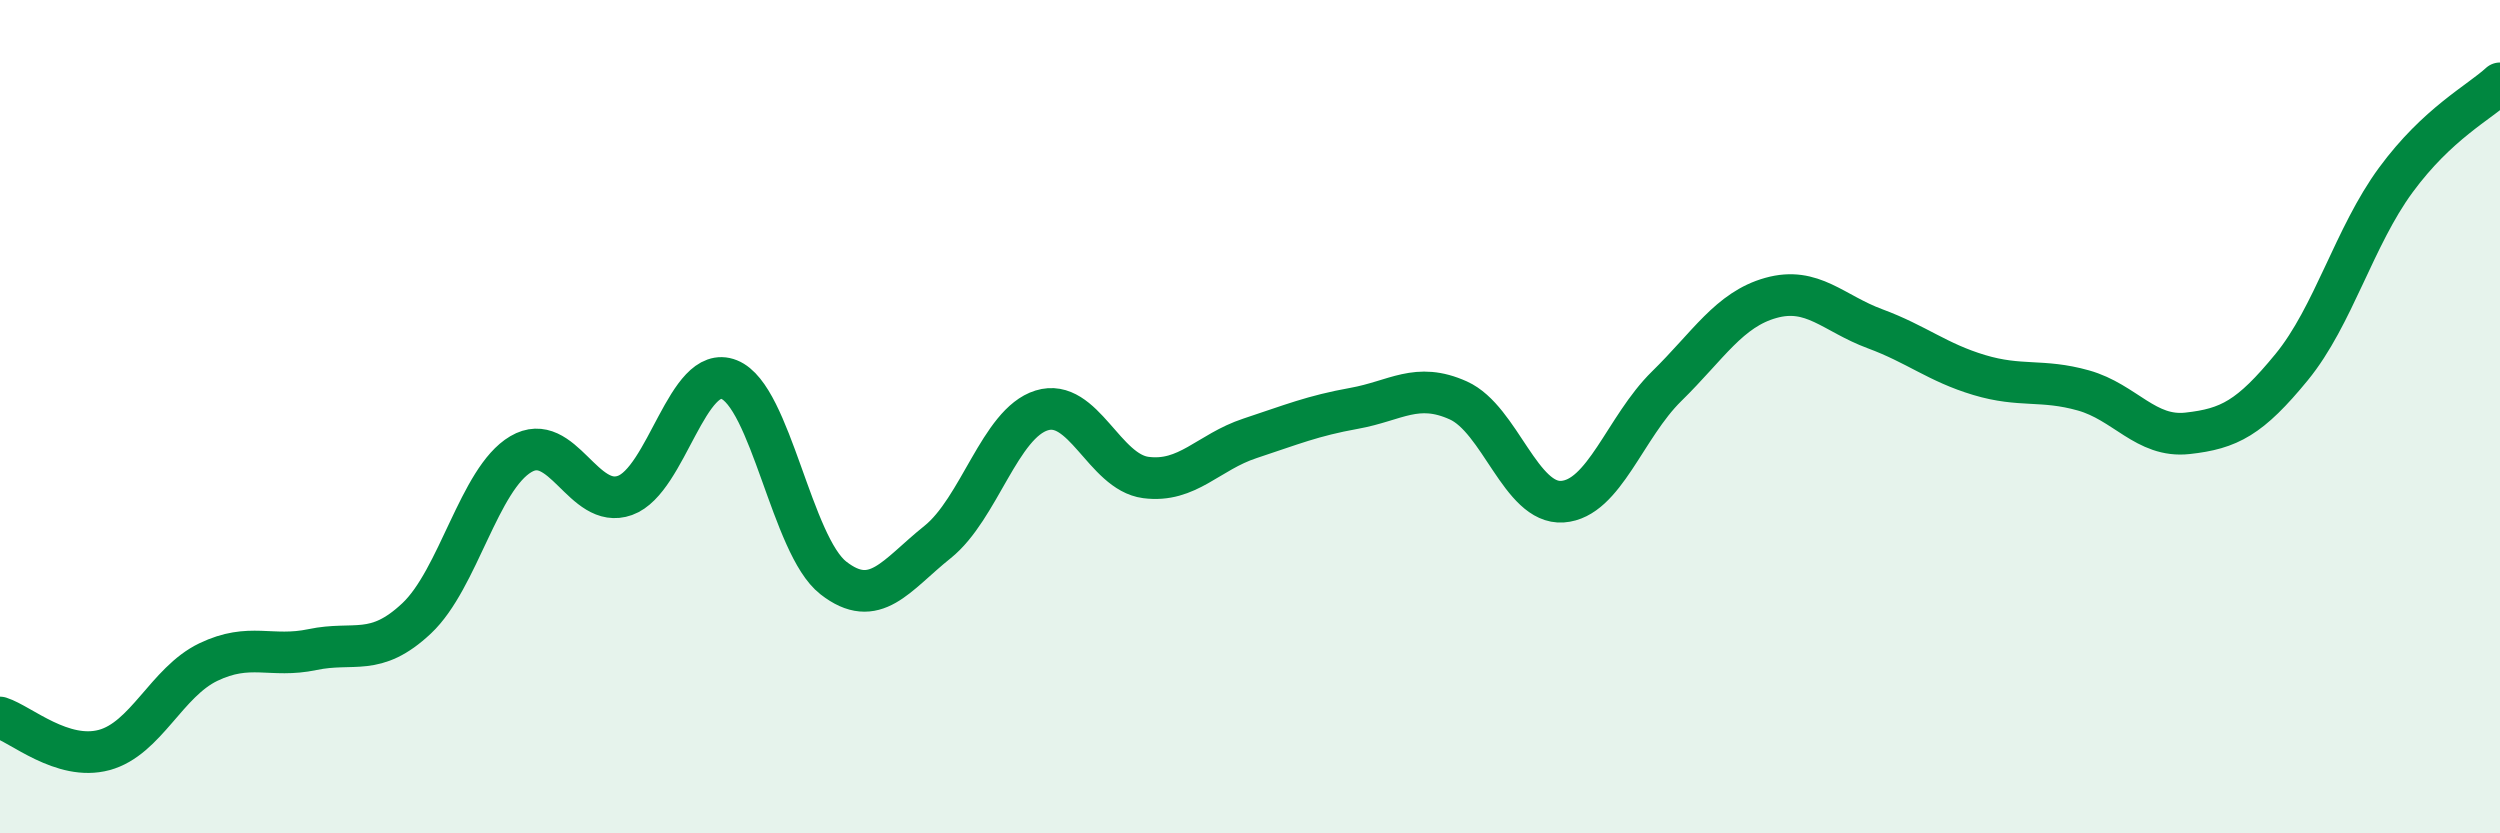 
    <svg width="60" height="20" viewBox="0 0 60 20" xmlns="http://www.w3.org/2000/svg">
      <path
        d="M 0,17.22 C 0.5,17.38 1.5,18.27 2.5,18 C 3.5,17.73 4,16.37 5,15.89 C 6,15.41 6.5,15.8 7.5,15.59 C 8.5,15.38 9,15.78 10,14.84 C 11,13.9 11.5,11.49 12.5,10.9 C 13.5,10.31 14,12.25 15,11.89 C 16,11.53 16.5,8.71 17.5,9.11 C 18.5,9.51 19,13.09 20,13.87 C 21,14.65 21.5,13.81 22.5,13.01 C 23.5,12.21 24,10.16 25,9.85 C 26,9.54 26.5,11.33 27.5,11.46 C 28.5,11.59 29,10.85 30,10.52 C 31,10.19 31.5,9.98 32.5,9.8 C 33.5,9.62 34,9.16 35,9.61 C 36,10.06 36.5,12.11 37.5,12.04 C 38.5,11.97 39,10.25 40,9.27 C 41,8.29 41.5,7.43 42.5,7.15 C 43.5,6.87 44,7.52 45,7.89 C 46,8.26 46.5,8.7 47.5,9 C 48.5,9.3 49,9.09 50,9.37 C 51,9.65 51.5,10.51 52.5,10.4 C 53.5,10.29 54,10.03 55,8.81 C 56,7.59 56.5,5.68 57.5,4.32 C 58.5,2.96 59.5,2.46 60,2L60 20L0 20Z"
        fill="#008740"
        opacity="0.1"
        stroke-linecap="round"
        stroke-linejoin="round"
      />
      <path
        d="M 0,17.22 C 0.5,17.38 1.5,18.27 2.5,18 C 3.5,17.73 4,16.37 5,15.89 C 6,15.41 6.5,15.8 7.5,15.59 C 8.5,15.38 9,15.78 10,14.84 C 11,13.9 11.5,11.49 12.5,10.9 C 13.5,10.31 14,12.25 15,11.89 C 16,11.53 16.5,8.71 17.5,9.11 C 18.5,9.51 19,13.09 20,13.87 C 21,14.65 21.5,13.81 22.5,13.01 C 23.5,12.21 24,10.16 25,9.85 C 26,9.54 26.5,11.33 27.5,11.46 C 28.5,11.59 29,10.85 30,10.52 C 31,10.19 31.5,9.98 32.5,9.8 C 33.5,9.62 34,9.16 35,9.61 C 36,10.06 36.5,12.11 37.5,12.04 C 38.5,11.97 39,10.25 40,9.27 C 41,8.29 41.5,7.43 42.5,7.15 C 43.5,6.87 44,7.52 45,7.89 C 46,8.26 46.5,8.7 47.5,9 C 48.5,9.3 49,9.09 50,9.37 C 51,9.65 51.5,10.51 52.5,10.4 C 53.5,10.29 54,10.03 55,8.81 C 56,7.59 56.5,5.68 57.5,4.32 C 58.5,2.96 59.5,2.46 60,2"
        stroke="#008740"
        stroke-width="1"
        fill="none"
        stroke-linecap="round"
        stroke-linejoin="round"
      />
    </svg>
  